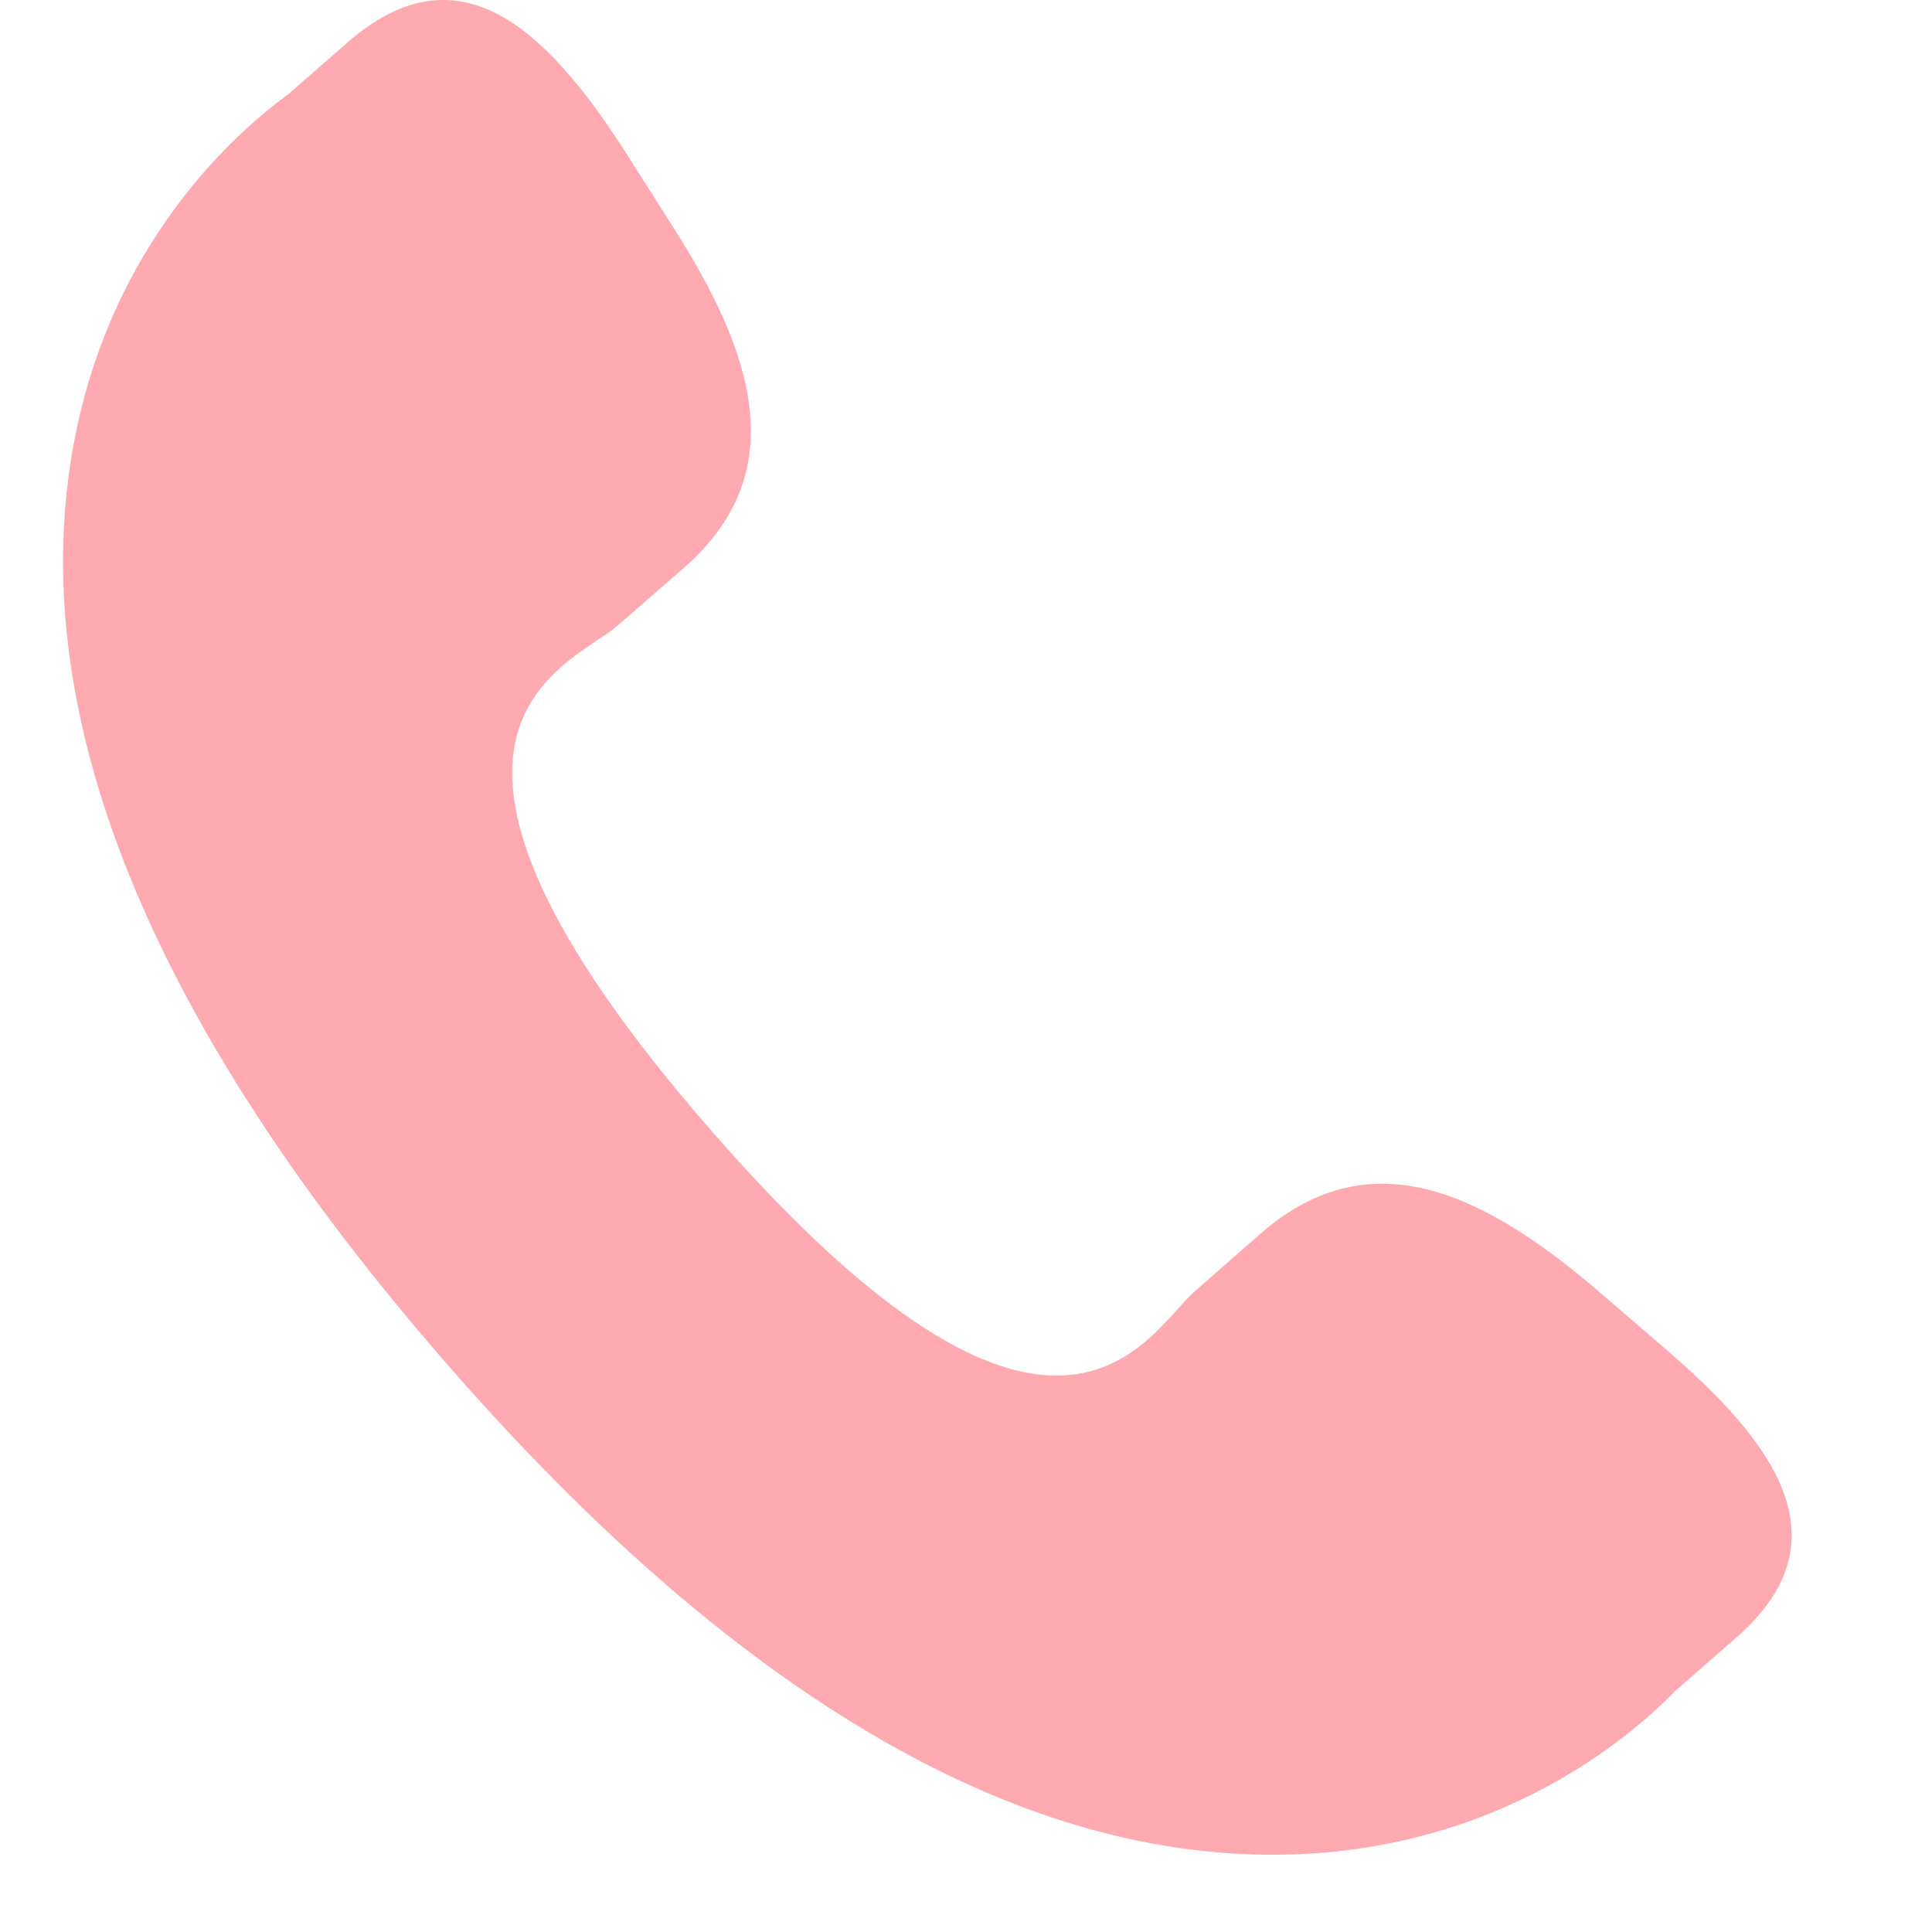 <svg width="17" height="17" viewBox="0 0 17 17" fill="none" xmlns="http://www.w3.org/2000/svg">
<g clip-path="url(#clip0_4_164)">
<path d="M14.062 11.359C13.076 10.516 12.075 10.005 11.101 10.847L10.52 11.356C10.094 11.725 9.303 13.451 6.245 9.933C3.187 6.419 5.007 5.872 5.433 5.506L6.018 4.996C6.986 4.153 6.621 3.09 5.922 1.997L5.501 1.334C4.799 0.243 4.034 -0.473 3.063 0.369L2.538 0.828C2.109 1.141 0.909 2.157 0.618 4.088C0.268 6.405 1.373 9.058 3.905 11.97C6.433 14.882 8.909 16.345 11.254 16.32C13.202 16.299 14.379 15.253 14.747 14.873L15.274 14.413C16.243 13.571 15.641 12.714 14.654 11.869L14.062 11.359Z" fill="#FFA9B0"/>
</g>
<defs>
<clipPath id="clip0_4_164">
<rect width="16.32" height="16.32" fill="white"/>
</clipPath>
</defs>
</svg>
